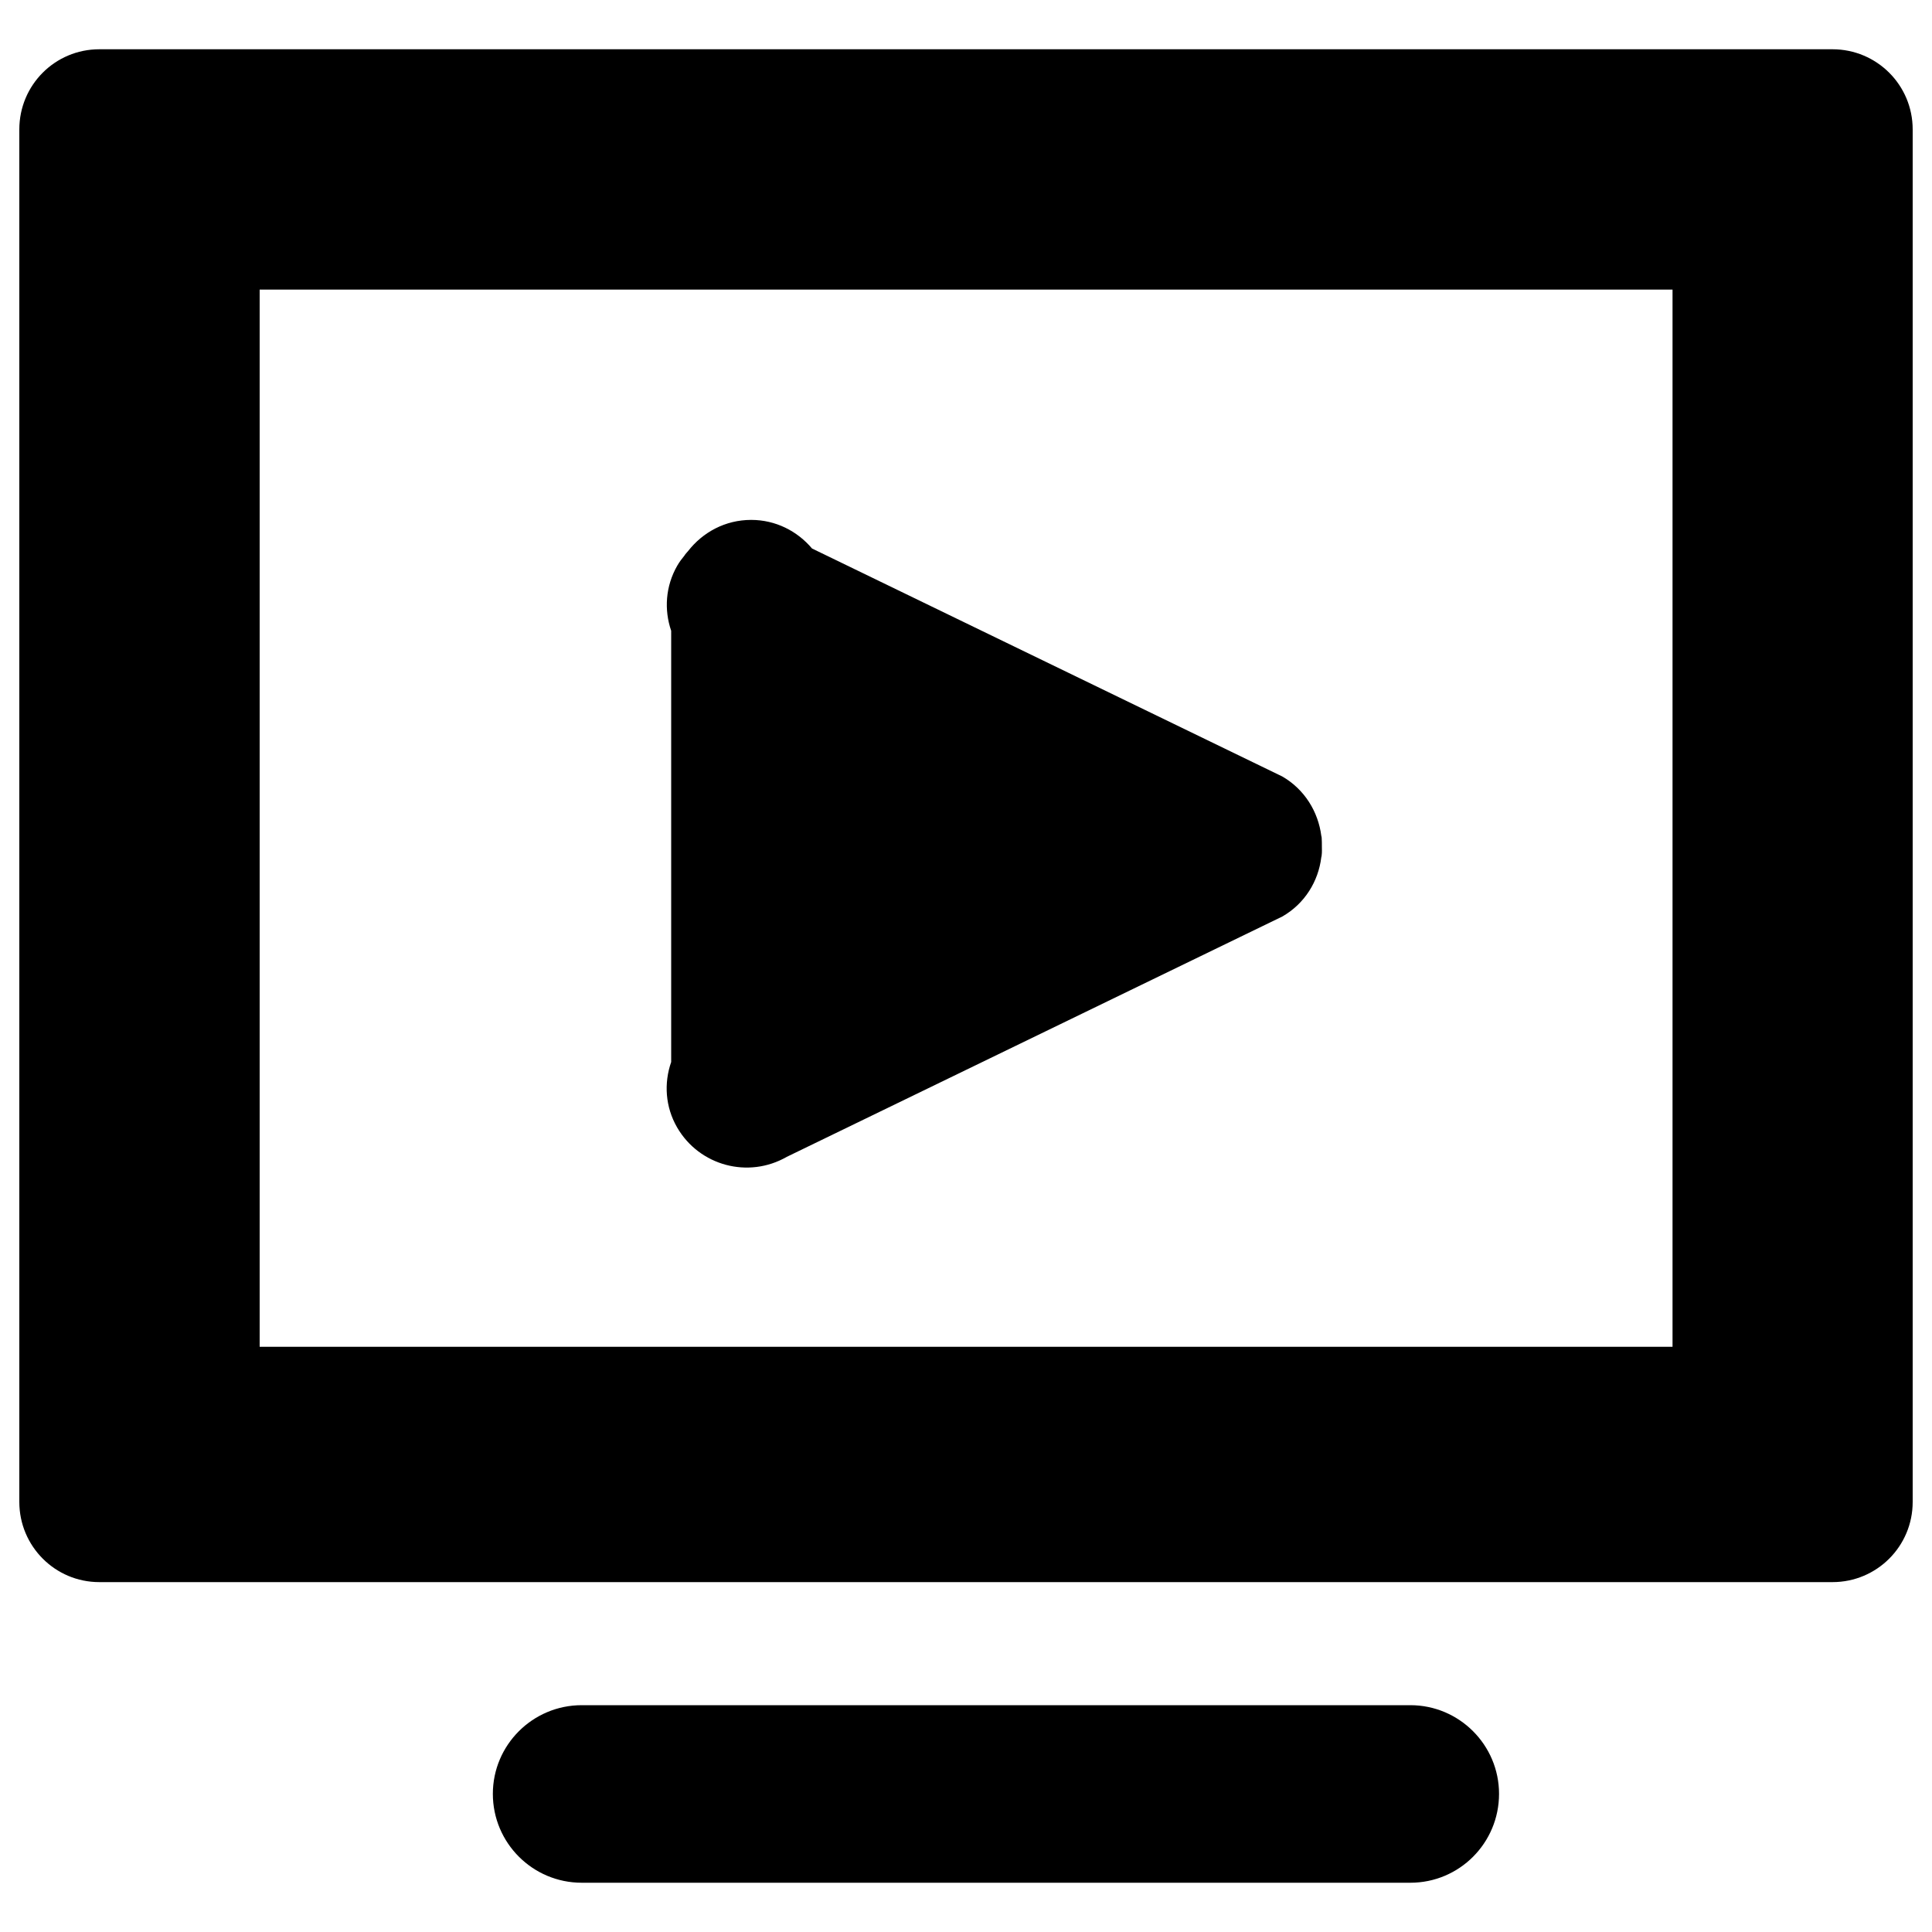 <?xml version="1.0" encoding="utf-8"?>
<svg viewBox="0 0 1000 1000" xmlns="http://www.w3.org/2000/svg">
	<g>
		<title>Video</title>
		<g id="video_1">
			<path id="video_2" d="m350.5,583.6c11.5,19.8 36.8,26.6 56.7,15.2l256.5,-124.4c11.7,-6.7 18.7,-18.3 20.2,-30.7c0.1,-0.4 0.2,-0.7 0.2,-1.1c0.2,-1.5 0.1,-3 0.1,-4.5c0,-1.5 0,-3 -0.1,-4.4c0,-0.4 -0.1,-0.7 -0.2,-1.1c-1.6,-12.4 -8.6,-24 -20.2,-30.7l-243.4,-118c-7.6,-9 -18.8,-14.8 -31.5,-14.8c-13.4,0 -25.1,6.4 -32.7,16.2c-0.6,0.6 -1.1,1.3 -1.7,2l0,0.1c-1.4,1.7 -2.7,3.4 -3.8,5.3c-6.2,10.7 -6.9,23 -3.2,33.8l0,223.2c-3.8,10.9 -3.1,23.2 3.1,33.9zm598,-558.1l-897.1,0c-22.9,0 -41.4,18.5 -41.4,41.5l0,710.4c0,22.9 18.5,41.5 41.4,41.5l897.1,0c22.9,0 41.5,-18.5 41.5,-41.5l0,-710.4c0,-23 -18.6,-41.5 -41.5,-41.5zm-82.9,671.6l-731.2,0l0,-547.2l731.3,0l0,547.2l-0.1,0zm-135.6,185.5l-428.9,0c-25.4,0 -46,20.6 -46,45.9c0,25.4 20.6,46 46,46l428.9,0c25.4,0 45.9,-20.6 45.9,-46c0,-25.3 -20.6,-45.9 -45.9,-45.9z"/>
		</g>
	</g>
</svg>